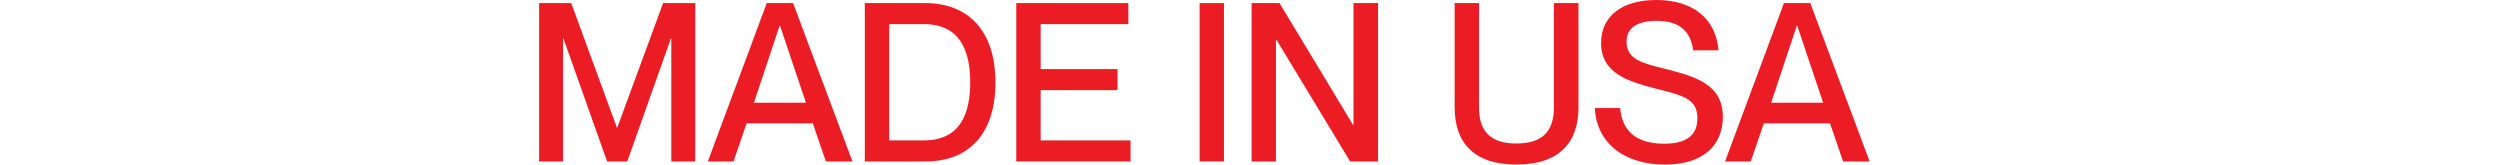 <?xml version="1.0" encoding="UTF-8"?>
<svg id="_レイヤー_2" data-name="レイヤー 2" xmlns="http://www.w3.org/2000/svg" viewBox="0 0 800 52.66">
  <defs>
    <style>
      .cls-1 {
        fill: none;
      }

      .cls-1, .cls-2 {
        stroke-width: 0px;
      }

      .cls-2 {
        fill: #ec1c24;
      }
    </style>
  </defs>
  <g id="_レイヤー_2-2" data-name=" レイヤー 2">
    <g id="_レイヤー_1-2" data-name=" レイヤー 1-2">
      <g>
        <g>
          <path class="cls-2" d="M172.52,51.66V.99h10.27l14.6,39.82h.14L212.2.99h10.27v50.67h-7.65V12.33h-.14l-13.96,39.33h-6.45l-13.96-39.33h-.14v39.33s-7.65,0-7.65,0Z"/>
          <path class="cls-2" d="M226.51,51.66L245.36.99h8.43l18.99,50.67h-8.5l-4.18-12.19h-21.19l-4.18,12.19h-8.22,0ZM241.25,32.88h16.65l-8.29-24.66h-.14l-8.22,24.66h0Z"/>
          <path class="cls-2" d="M276.74,51.66V.99h19.27c14.03,0,22.53,9.07,22.53,25.37s-8.36,25.3-22.39,25.3h-19.42.01ZM295.66,44.93c11.76,0,14.81-8.79,14.81-18.57s-3.05-18.64-14.81-18.64h-11.12v37.2h11.12Z"/>
          <path class="cls-2" d="M325.21,51.66V.99h35.86v6.73h-28.06v14.39h24.59v6.73h-24.59v16.09h28.77v6.73h-36.57Z"/>
          <path class="cls-2" d="M383.88,51.66V.99h7.79v50.67h-7.79Z"/>
          <path class="cls-2" d="M400.51,51.66V.99h8.93l23.53,38.97h.14V.99h7.87v50.67h-8.93l-23.6-38.97h-.14v38.97h-7.8Z"/>
          <path class="cls-2" d="M465.49,34.44V.99h7.79v33.45c0,7.87,3.97,11.48,11.98,11.48s11.98-3.61,11.98-11.48V.99h7.87v33.45c0,10.91-5.88,18.21-19.84,18.21s-19.77-7.3-19.77-18.21h0Z"/>
          <path class="cls-2" d="M510.36,34.58h8.08c.57,6.8,4.61,11.41,14.1,11.41,8.15,0,10.63-3.54,10.63-8.15,0-6.45-4.96-7.37-14.17-9.71-7.94-2.13-16.65-4.68-16.65-14.31,0-8.79,6.8-13.82,17.71-13.82,11.55,0,19.06,5.88,19.84,16.09h-8.08c-.85-6.09-4.32-9.42-11.69-9.42-6.38,0-9.64,2.34-9.64,6.73,0,5.67,5.31,6.87,11.83,8.5,9.78,2.48,18.99,4.82,18.99,15.52,0,8.72-5.88,15.24-18.57,15.24s-21.83-6.66-22.39-18.07h.01Z"/>
          <path class="cls-2" d="M552.02,51.66L570.87.99h8.43l18.99,50.67h-8.5l-4.18-12.19h-21.19l-4.18,12.19h-8.22ZM566.76,32.88h16.65l-8.29-24.66h-.14l-8.22,24.66h0Z"/>
        </g>
        <rect class="cls-1" y="21.46" width="800" height="22.84"/>
      </g>
    </g>
  </g>
</svg>